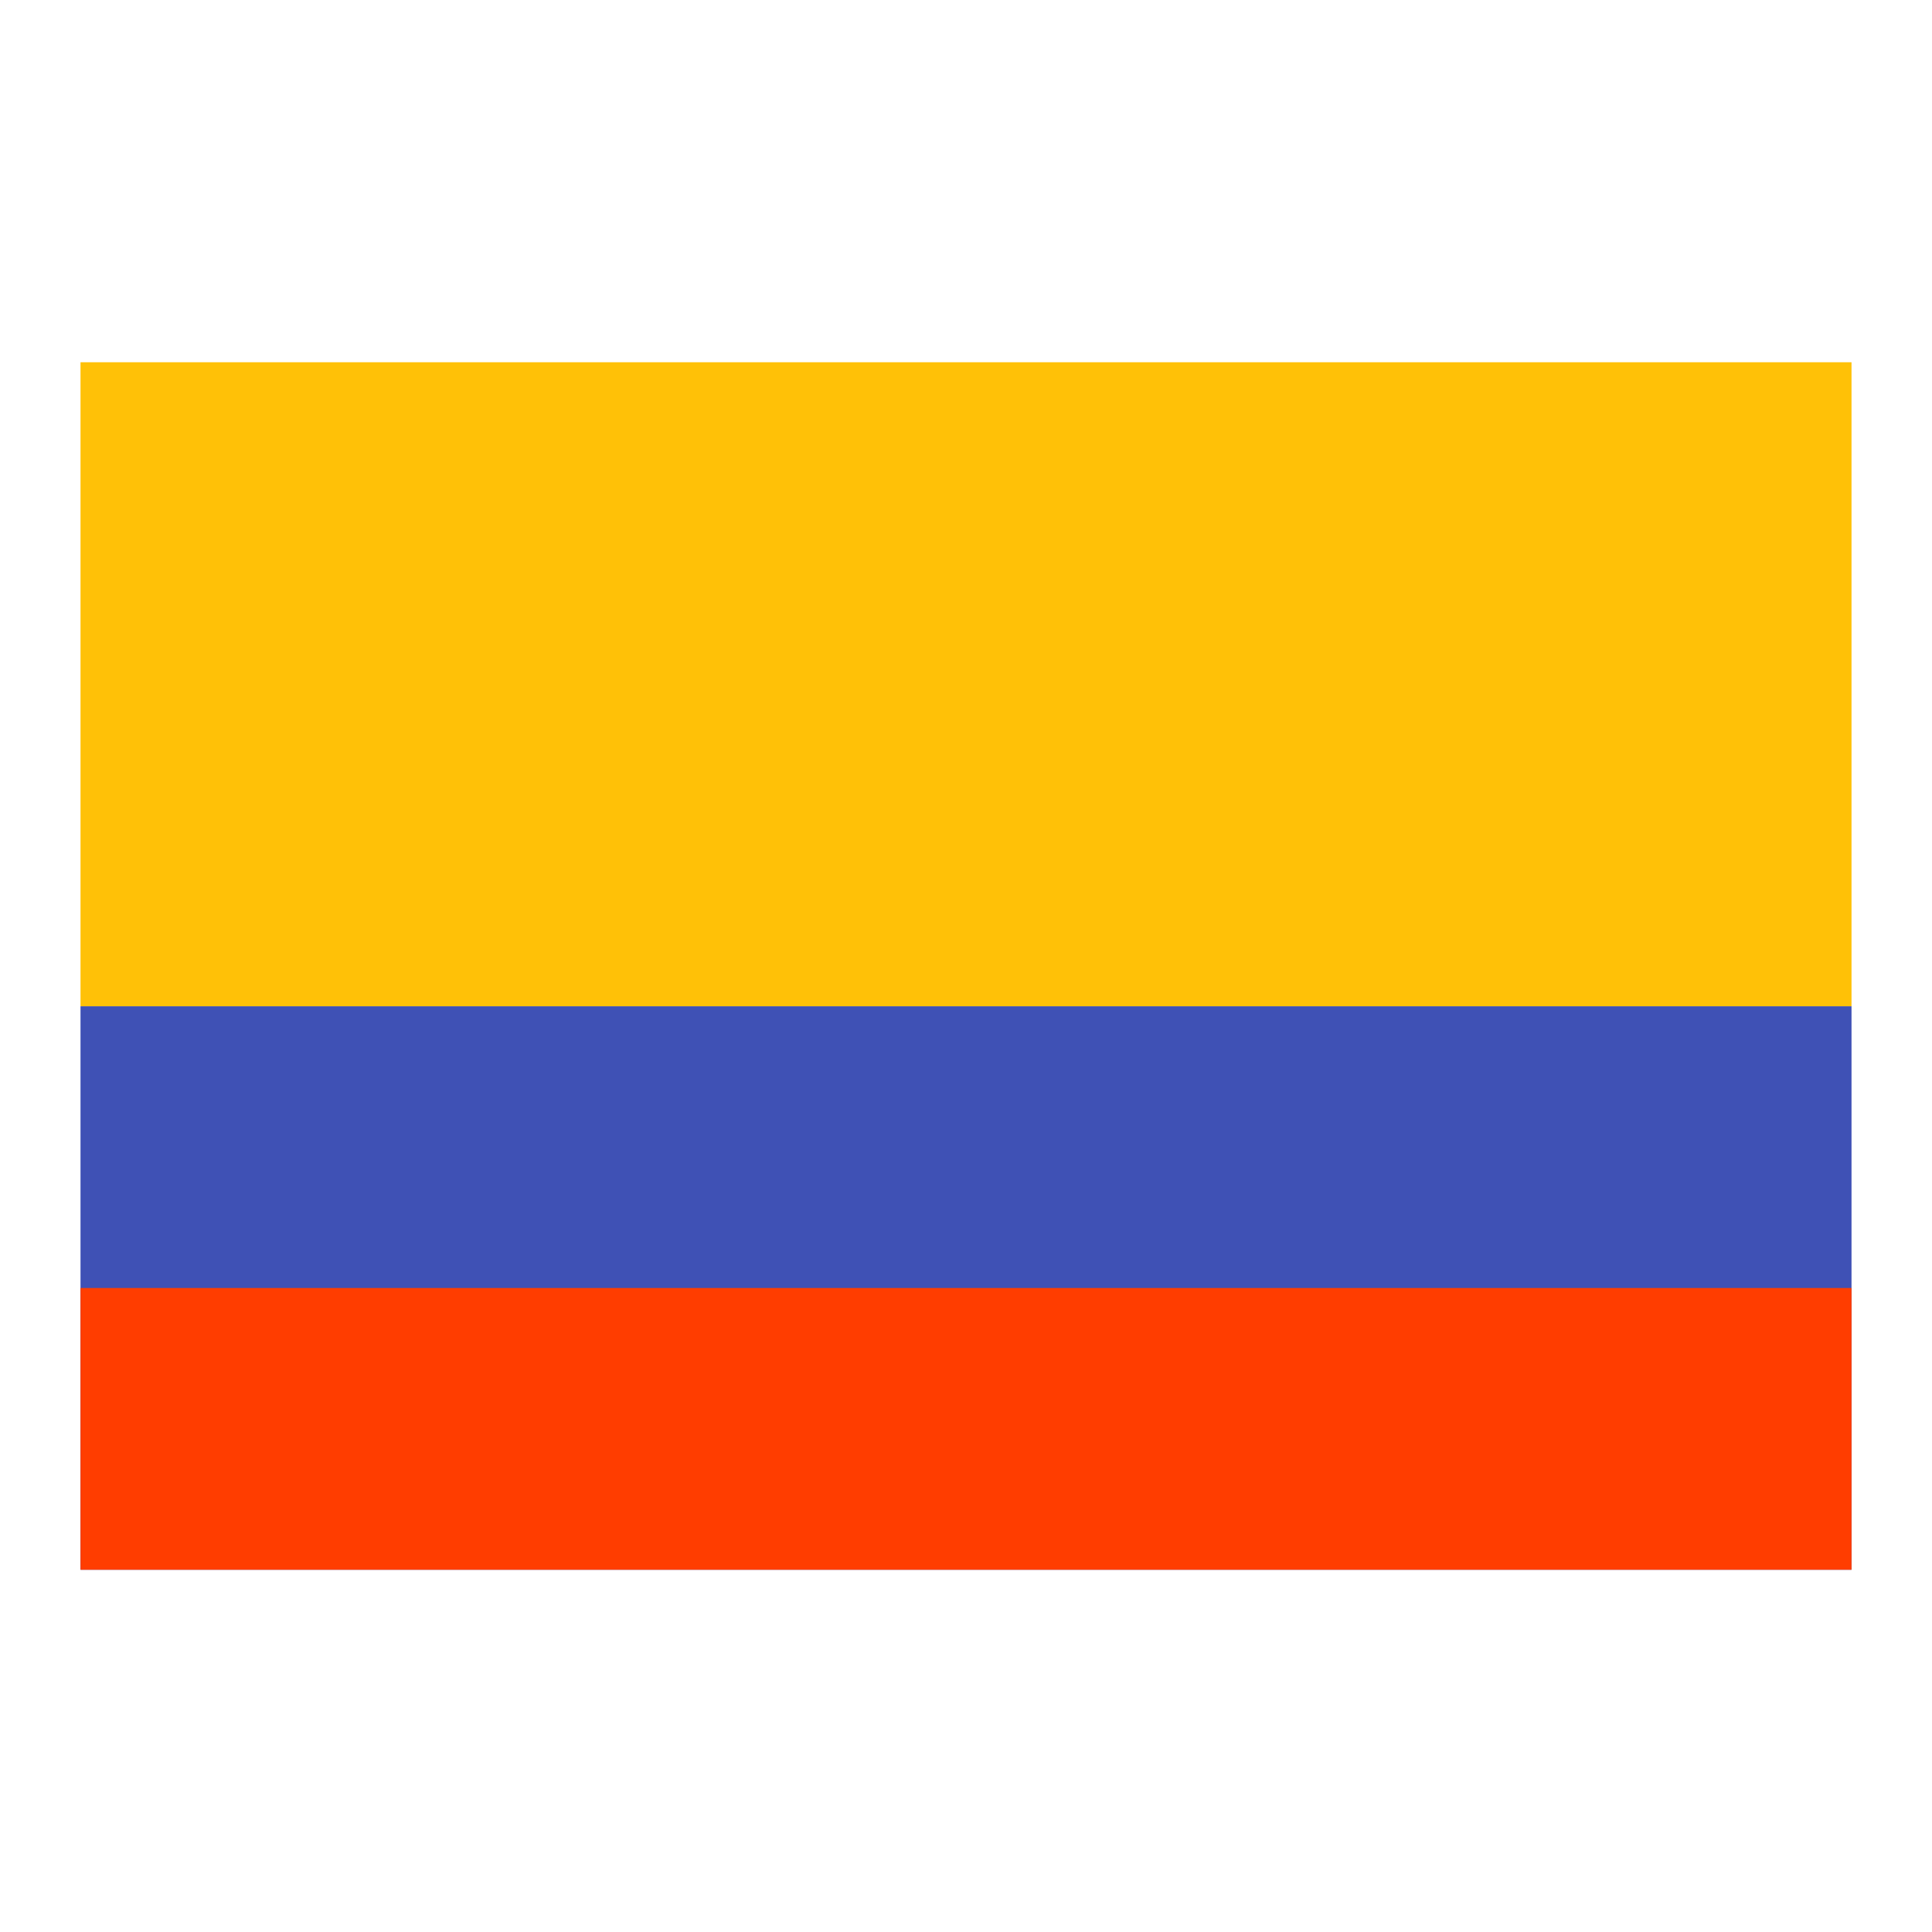 <svg width="100" height="100" viewBox="0 0 100 100" fill="none" xmlns="http://www.w3.org/2000/svg">
<path d="M4.167 52.083H95.834V81.25H4.167V52.083Z" fill="#3F51B5"/>
<path d="M4.167 18.75H95.834V52.083H4.167V18.75Z" fill="#FFC107"/>
<path d="M4.167 66.667H95.834V81.25H4.167V66.667Z" fill="#FF3D00"/>
</svg>
